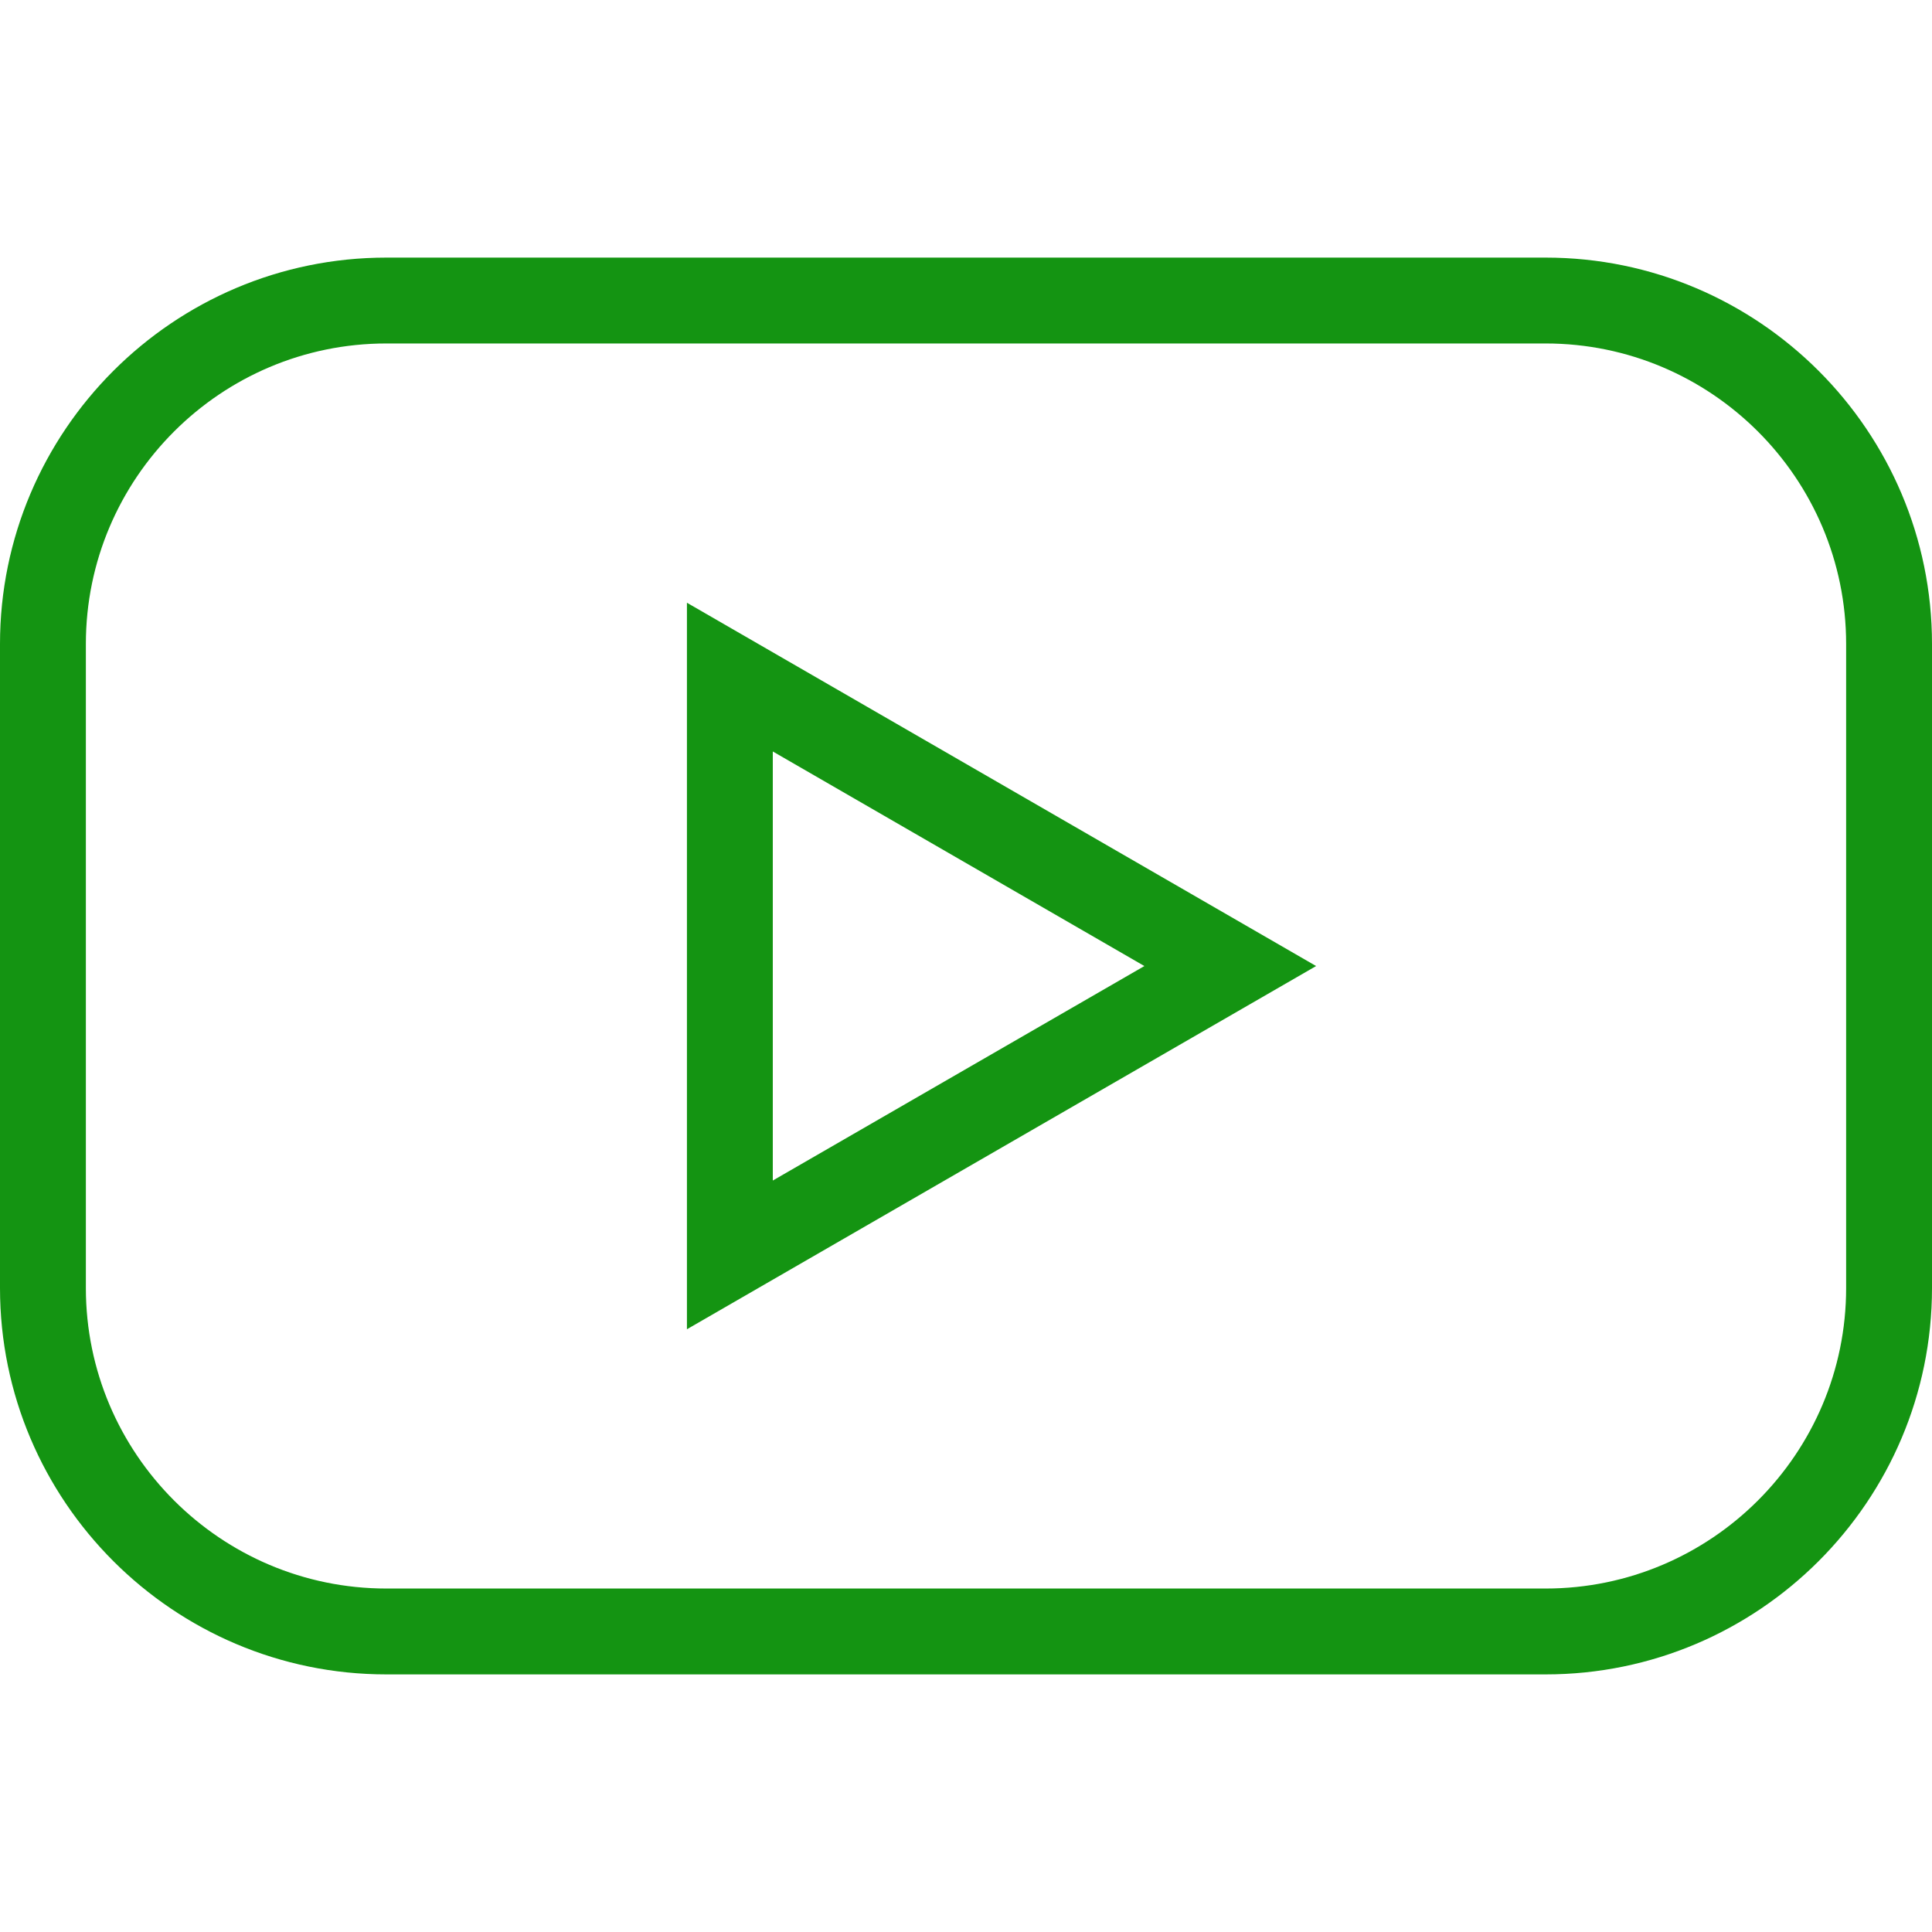 <?xml version="1.0" encoding="UTF-8"?> <svg xmlns="http://www.w3.org/2000/svg" width="612" height="612" viewBox="0 0 612 612" fill="none"> <path d="M489.6 81.6H122.4C54.917 81.6 0 136.516 0 204V408C0 475.482 54.917 530.4 122.4 530.4H489.6C557.083 530.4 612 475.482 612 408V204C612 136.516 557.083 81.6 489.6 81.6ZM584.8 408C584.8 460.496 542.096 503.199 489.6 503.199H122.4C69.904 503.199 27.2 460.496 27.2 408V204C27.2 151.504 69.904 108.8 122.4 108.8H489.6C542.096 108.8 584.8 151.504 584.8 204V408V408ZM217.6 421.068L416.908 306.013L217.6 190.93V421.068ZM244.8 238.041L362.508 306.014L244.8 373.959V238.041Z" fill="#149412"></path> </svg> 